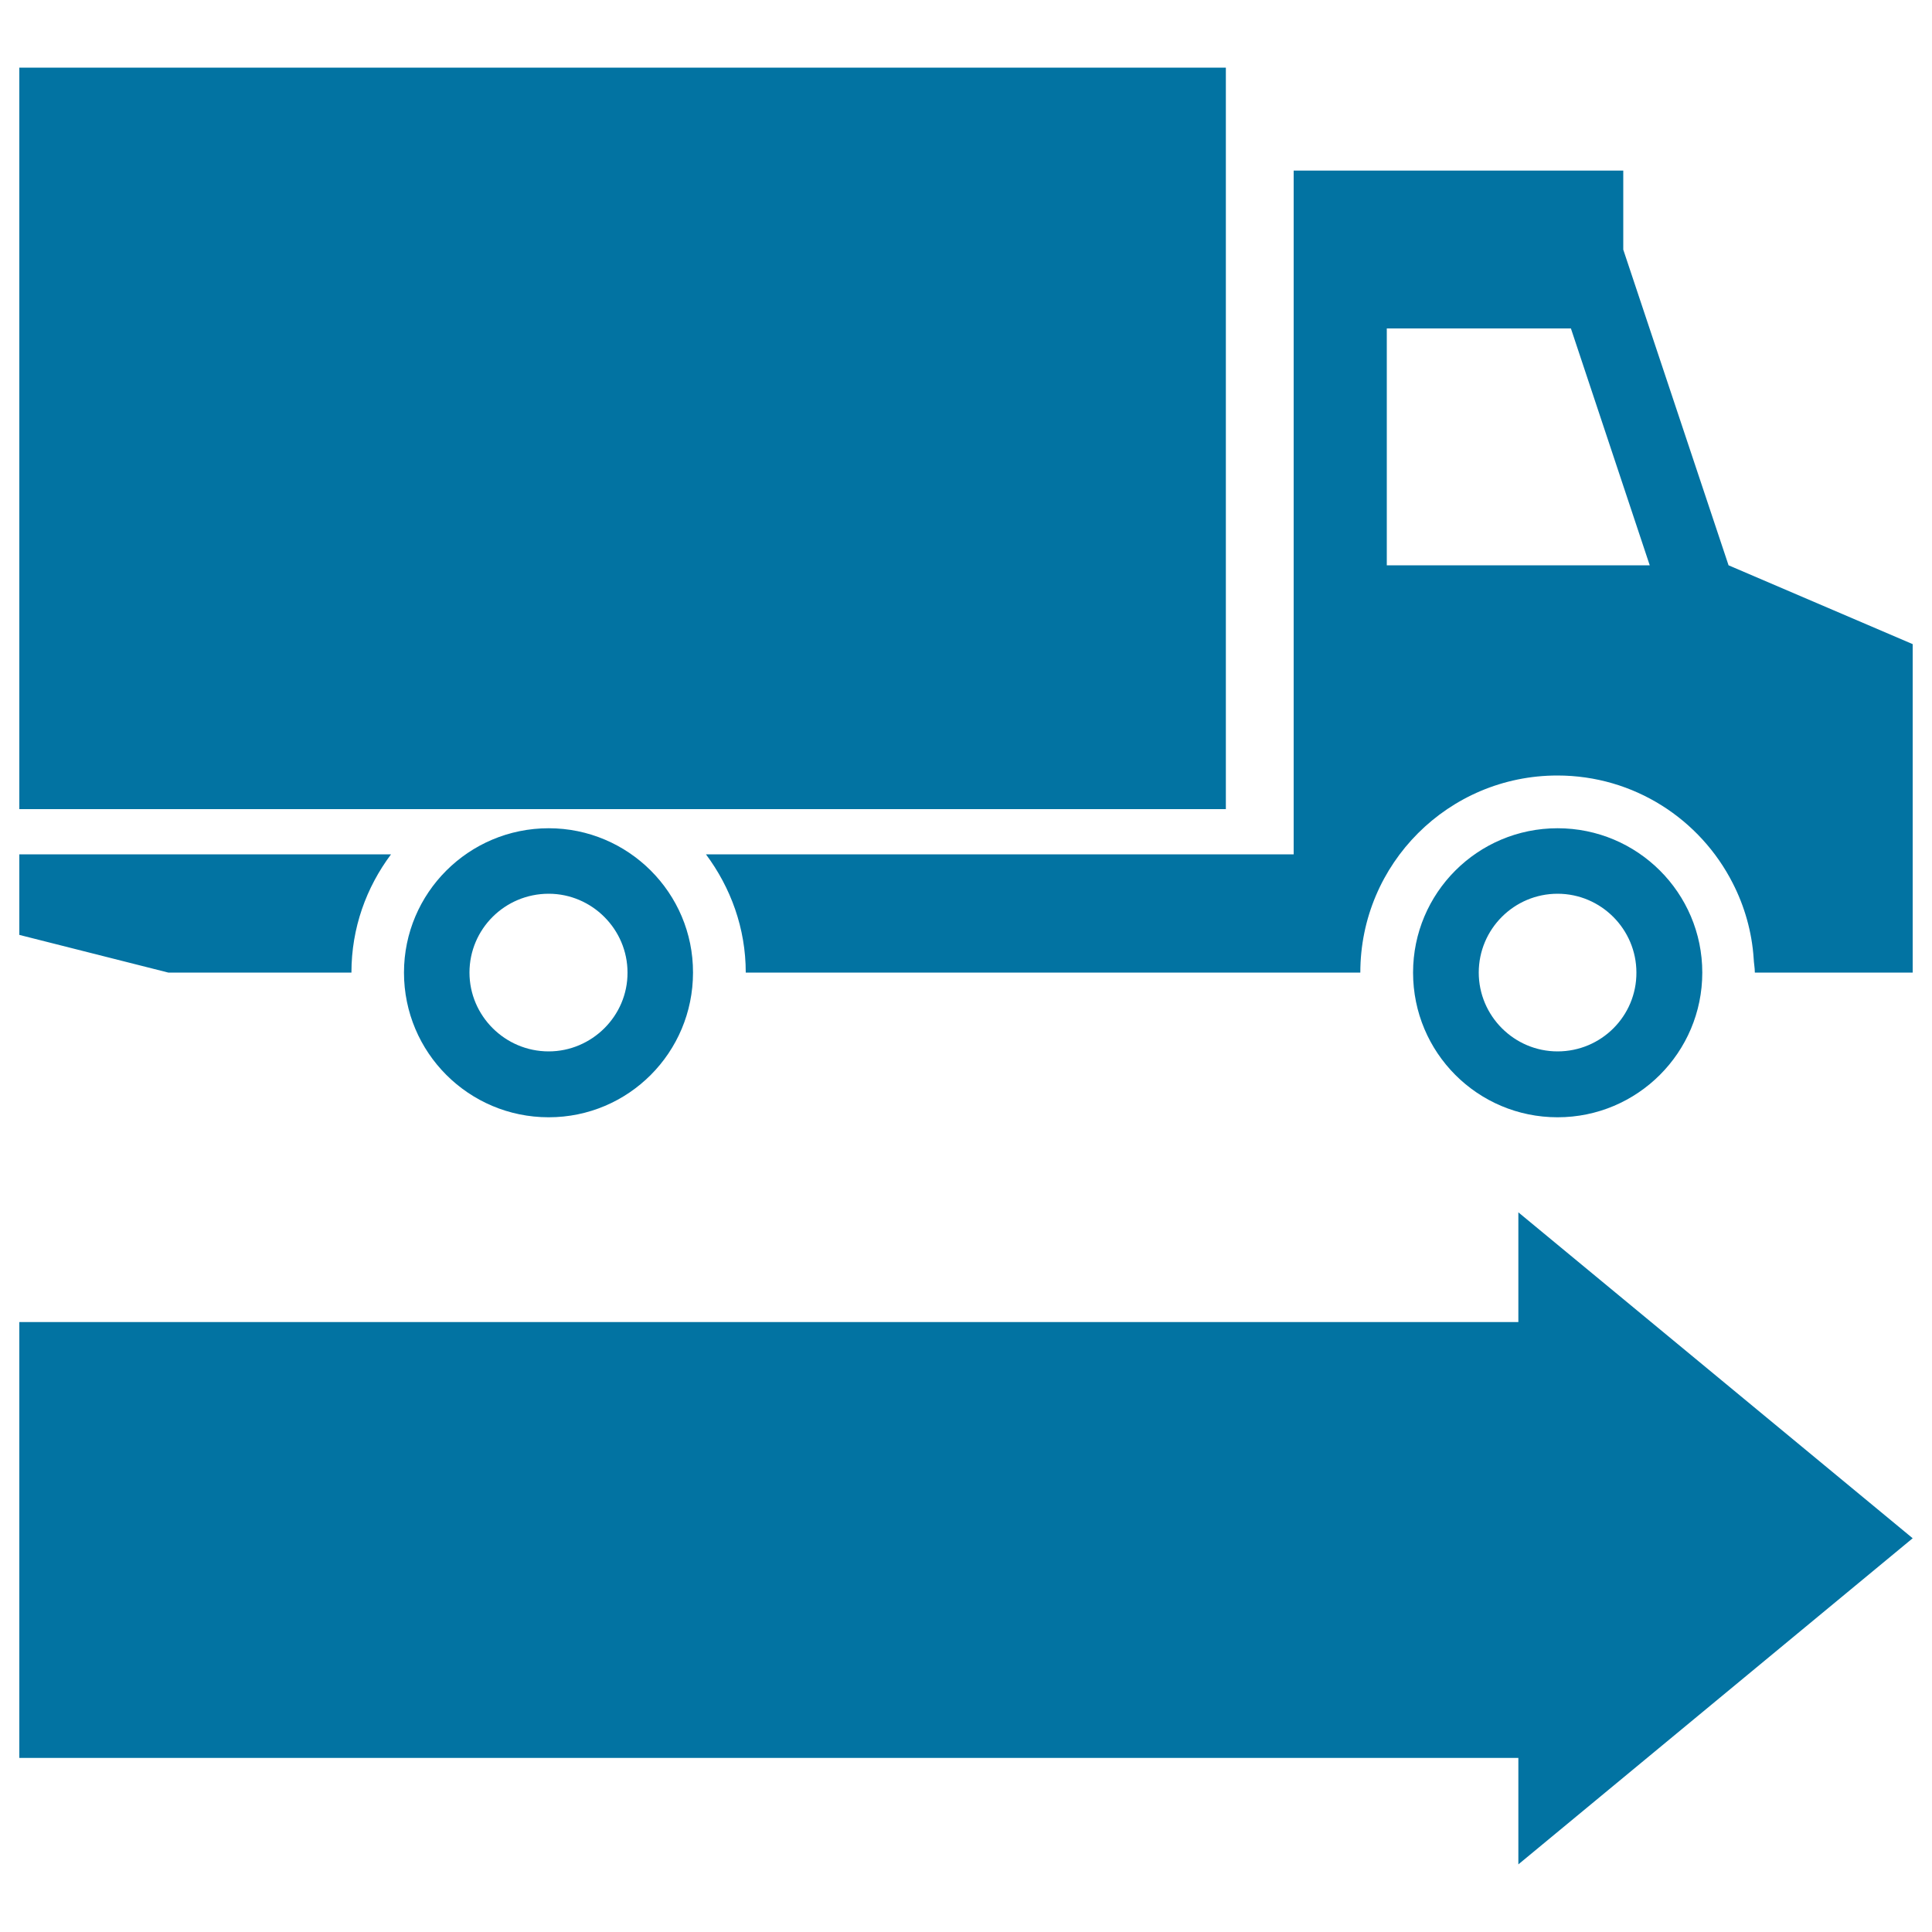 <svg xmlns="http://www.w3.org/2000/svg" viewBox="0 0 1000 1000" style="fill:#0273a2">
<title>Delivery Truck With Arrow To The Right SVG icon</title>
<g><path d="M785.9,965v-55.1H10V684.3h775.9v-56.8L990,796.2L785.9,965z M10,483.9l77.1,19.5h94.8c0-23.1,7.7-44.1,20.5-61.2H10V483.9z M894.7,292.6l-54.5-163.4V88.3H669.6v353.9H365.4c12.8,17.2,20.6,38.2,20.6,61.2h318.1c0-56.4,45.7-102,102-102c39.7,0,74,22.7,90.8,55.8c6,11.7,9.9,25.1,10.8,39c0.1,2.4,0.6,4.7,0.6,7.2H990V333.4L894.7,292.6z M717.8,292.6V170h95.3l40.8,122.6H717.8z M284,428.7c-41.4,0-74.9,33.5-74.9,74.7c0,41.4,33.5,74.9,74.9,74.9c41.3,0,74.7-33.5,74.7-74.9C358.8,462.2,325.2,428.7,284,428.7z M284,544.2c-22.6,0-41-18.4-41-40.8c0-22.5,18.3-40.8,41-40.8c22.4,0,40.8,18.4,40.8,40.8C324.9,525.9,306.3,544.2,284,544.2z M806.2,428.7c-41.4,0-74.8,33.5-74.8,74.7c0,41.4,33.4,74.9,74.8,74.9c41.3,0,74.9-33.5,74.9-74.9C881.1,462.2,847.6,428.7,806.2,428.7z M806.2,544.2c-22.5,0-40.8-18.4-40.8-40.8c0-22.5,18.3-40.8,40.8-40.8c22.5,0,40.8,18.4,40.8,40.8C847.1,525.9,828.8,544.2,806.2,544.2z M634.5,418.8H10V35h624.5V418.8z"/></g>
</svg>